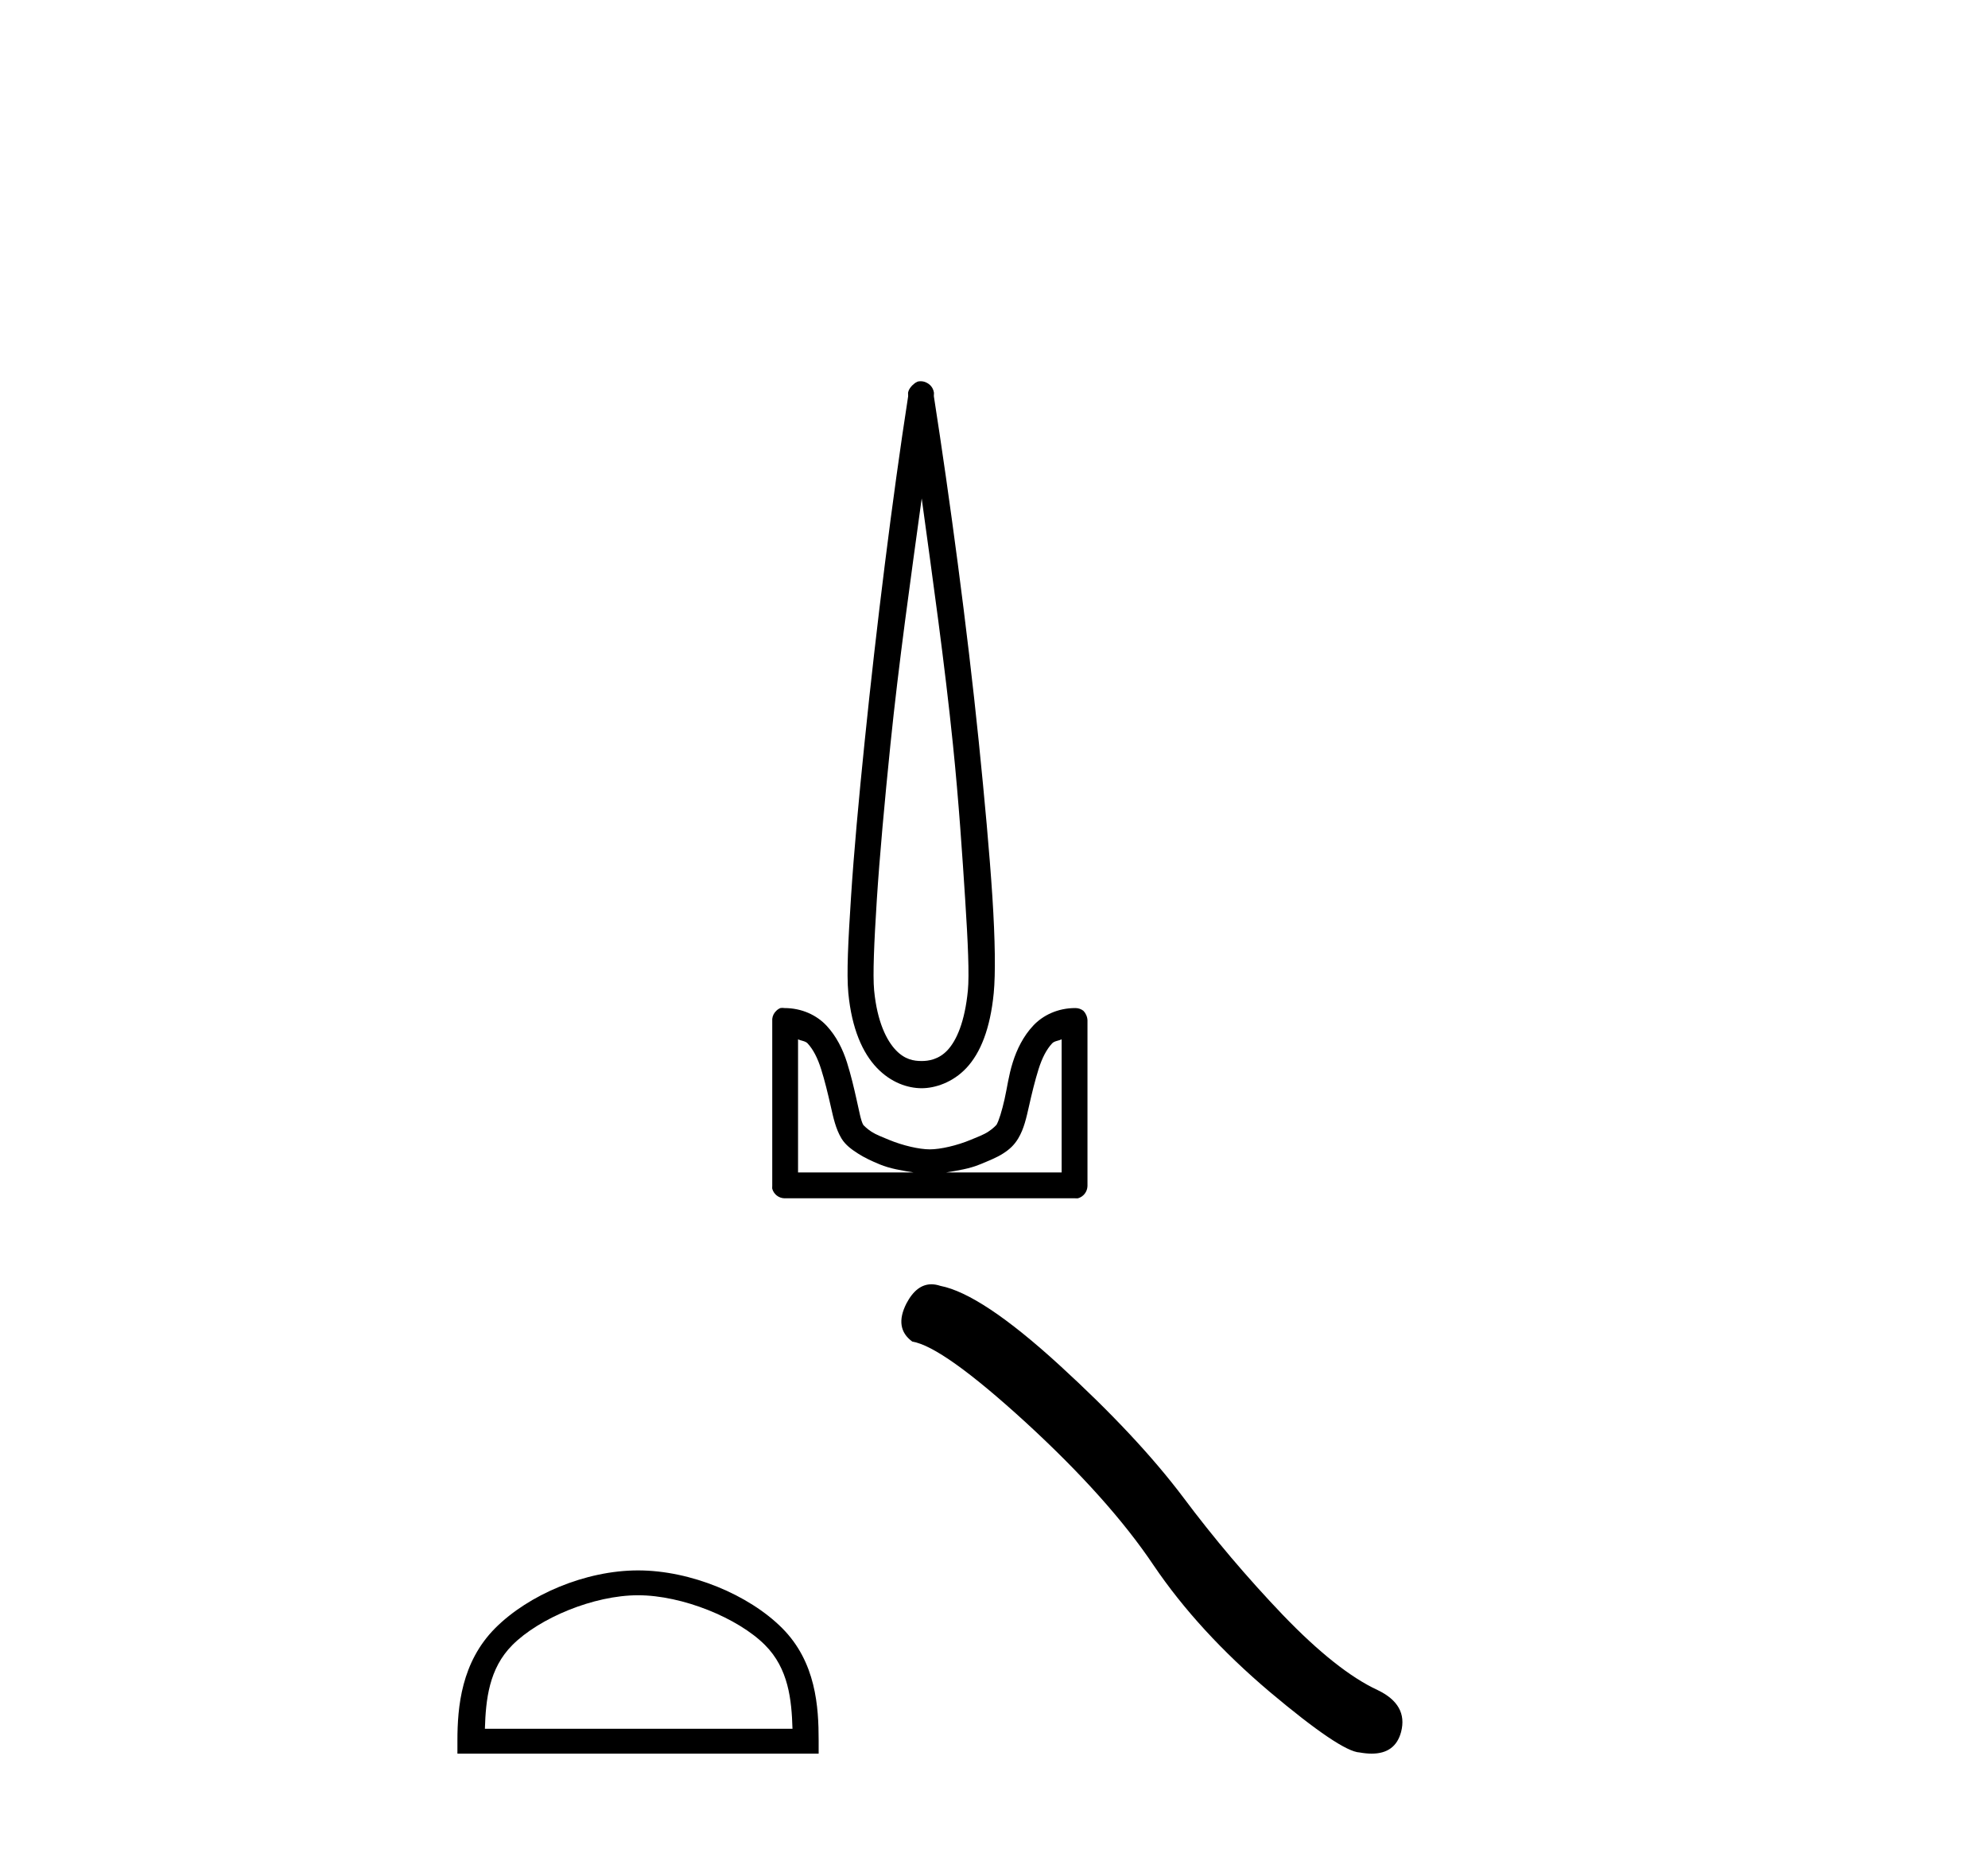 <?xml version='1.0' encoding='UTF-8' standalone='yes'?><svg xmlns='http://www.w3.org/2000/svg' xmlns:xlink='http://www.w3.org/1999/xlink' width='44.0' height='41.0' ><path d='M 20.4 11.031 C 20.646 12.828 20.907 14.672 21.091 16.474 C 21.222 17.749 21.3 18.947 21.362 19.903 C 21.424 20.859 21.455 21.581 21.422 21.918 C 21.354 22.621 21.168 23.03 20.971 23.241 C 20.774 23.452 20.542 23.481 20.4 23.481 C 20.226 23.481 20.029 23.451 19.828 23.241 C 19.627 23.031 19.415 22.621 19.347 21.918 C 19.315 21.581 19.346 20.859 19.407 19.903 C 19.469 18.947 19.578 17.749 19.708 16.474 C 19.892 14.671 20.153 12.829 20.4 11.031 ZM 20.377 8.437 C 20.354 8.437 20.332 8.439 20.31 8.445 C 20.276 8.459 20.245 8.479 20.219 8.505 C 20.196 8.522 20.176 8.542 20.159 8.565 C 20.13 8.6 20.109 8.641 20.099 8.685 C 20.095 8.711 20.103 8.75 20.099 8.776 C 19.752 11.009 19.395 13.884 19.137 16.414 C 19.006 17.694 18.898 18.876 18.836 19.843 C 18.773 20.809 18.735 21.551 18.776 21.978 C 18.852 22.769 19.093 23.303 19.407 23.632 C 19.722 23.961 20.093 24.083 20.4 24.083 C 20.69 24.083 21.086 23.96 21.392 23.632 C 21.699 23.303 21.917 22.769 21.994 21.978 C 22.035 21.551 22.026 20.809 21.964 19.843 C 21.901 18.876 21.793 17.694 21.663 16.414 C 21.405 13.884 21.018 11.009 20.67 8.776 C 20.666 8.75 20.674 8.711 20.67 8.685 C 20.665 8.654 20.655 8.623 20.64 8.595 C 20.613 8.544 20.571 8.502 20.52 8.475 C 20.476 8.45 20.427 8.437 20.377 8.437 ZM 17.663 23 C 17.725 23.034 17.822 23.035 17.874 23.09 C 17.998 23.224 18.096 23.414 18.174 23.662 C 18.253 23.91 18.325 24.209 18.385 24.474 C 18.445 24.738 18.496 24.982 18.625 25.196 C 18.713 25.34 18.845 25.435 18.986 25.526 C 19.128 25.618 19.289 25.693 19.467 25.767 C 19.709 25.867 19.963 25.904 20.219 25.947 L 17.663 25.947 L 17.663 23 ZM 23.497 23 L 23.497 25.947 L 20.941 25.947 C 21.197 25.904 21.452 25.867 21.693 25.767 C 21.872 25.693 22.063 25.618 22.204 25.526 C 22.346 25.435 22.448 25.34 22.535 25.196 C 22.664 24.982 22.716 24.738 22.776 24.474 C 22.835 24.209 22.908 23.91 22.986 23.662 C 23.064 23.414 23.162 23.224 23.287 23.09 C 23.338 23.035 23.435 23.034 23.497 23 ZM 17.317 22.305 C 17.302 22.305 17.287 22.306 17.272 22.309 C 17.238 22.323 17.208 22.343 17.182 22.369 C 17.131 22.416 17.099 22.48 17.092 22.549 C 17.091 22.559 17.091 22.569 17.092 22.579 L 17.092 26.248 C 17.09 26.268 17.09 26.288 17.092 26.308 C 17.126 26.43 17.236 26.516 17.362 26.519 L 23.798 26.519 C 23.808 26.52 23.818 26.52 23.828 26.52 C 23.838 26.52 23.848 26.52 23.858 26.519 C 23.98 26.485 24.065 26.375 24.069 26.248 L 24.069 22.579 C 24.067 22.537 24.057 22.496 24.039 22.459 C 24.024 22.425 24.004 22.395 23.978 22.369 C 23.928 22.33 23.866 22.309 23.802 22.309 C 23.801 22.309 23.799 22.309 23.798 22.309 C 23.412 22.309 23.083 22.467 22.866 22.7 C 22.649 22.932 22.506 23.221 22.415 23.512 C 22.323 23.802 22.292 24.07 22.234 24.324 C 22.177 24.577 22.108 24.806 22.054 24.895 C 22.052 24.898 21.976 24.979 21.873 25.045 C 21.771 25.112 21.634 25.163 21.482 25.226 C 21.179 25.352 20.814 25.436 20.58 25.436 C 20.346 25.436 19.982 25.352 19.678 25.226 C 19.526 25.163 19.39 25.112 19.287 25.045 C 19.184 24.979 19.109 24.898 19.107 24.895 C 19.053 24.806 19.014 24.577 18.956 24.324 C 18.899 24.07 18.837 23.802 18.746 23.512 C 18.654 23.221 18.511 22.932 18.295 22.7 C 18.078 22.467 17.748 22.309 17.362 22.309 C 17.347 22.306 17.332 22.305 17.317 22.305 Z' style='fill:#000000;stroke:none' /><path d='M 14.122 35.304 C 15.105 35.304 16.336 35.809 16.931 36.405 C 17.452 36.926 17.521 37.617 17.54 38.259 L 10.732 38.259 C 10.752 37.617 10.82 36.926 11.341 36.405 C 11.936 35.809 13.138 35.304 14.122 35.304 ZM 14.122 34.754 C 12.955 34.754 11.7 35.293 10.964 36.028 C 10.21 36.783 10.124 37.776 10.124 38.52 L 10.124 38.809 L 18.119 38.809 L 18.119 38.52 C 18.119 37.776 18.063 36.783 17.308 36.028 C 16.572 35.293 15.288 34.754 14.122 34.754 Z' style='fill:#000000;stroke:none' /><path d='M 20.615 28.422 Q 20.285 28.422 20.062 28.846 Q 19.784 29.393 20.192 29.69 Q 20.869 29.801 22.713 31.488 Q 24.549 33.175 25.531 34.639 Q 26.523 36.104 28.099 37.439 Q 29.675 38.764 30.092 38.783 Q 30.236 38.809 30.359 38.809 Q 30.882 38.809 31.01 38.329 Q 31.167 37.726 30.49 37.402 Q 29.591 36.985 28.396 35.743 Q 27.2 34.491 26.189 33.138 Q 25.17 31.785 23.446 30.209 Q 21.722 28.633 20.813 28.457 Q 20.709 28.422 20.615 28.422 Z' style='fill:#000000;stroke:none' /></svg>